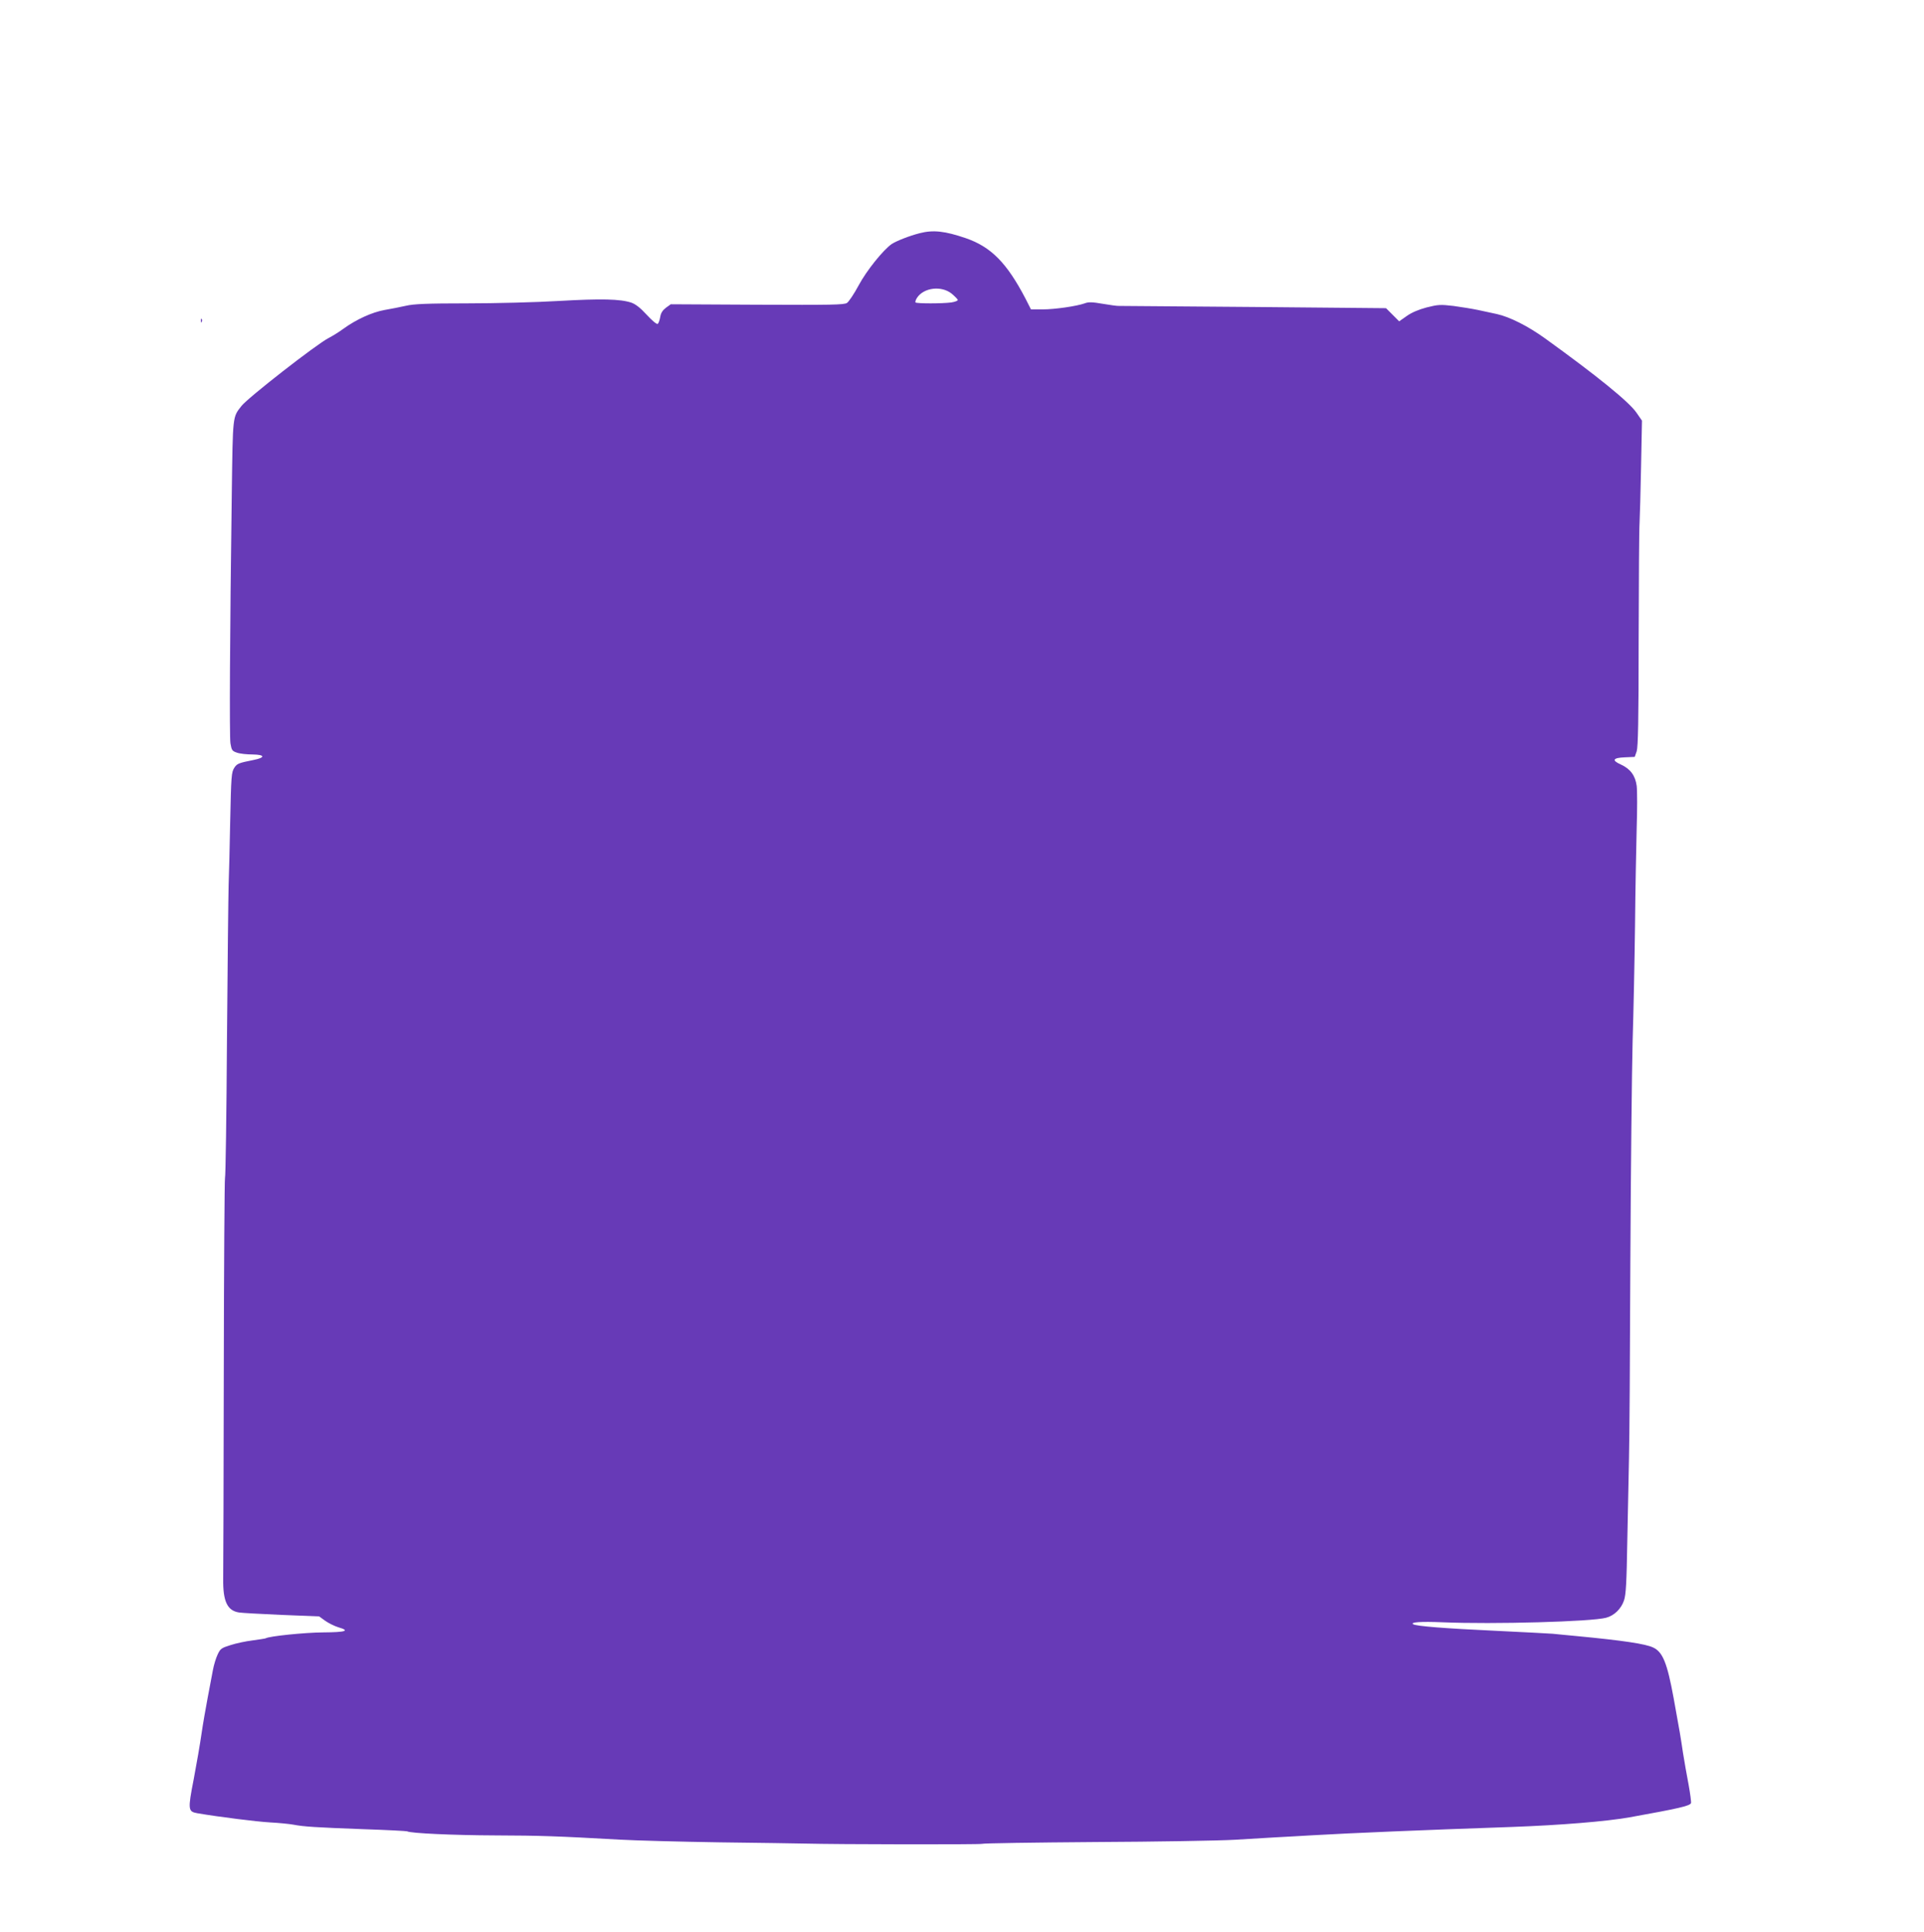 <?xml version="1.0" standalone="no"?>
<!DOCTYPE svg PUBLIC "-//W3C//DTD SVG 20010904//EN"
 "http://www.w3.org/TR/2001/REC-SVG-20010904/DTD/svg10.dtd">
<svg version="1.0" xmlns="http://www.w3.org/2000/svg"
 width="1275pt" height="1280pt" viewBox="0 0 1275 1280"
 preserveAspectRatio="xMidYMid meet">
<g transform="translate(0,1280) scale(0.1,-0.1)"
fill="#673ab7" stroke="none">
<path d="M6095 11255 c-67 -17 -154 -51 -186 -72 -56 -39 -166 -175 -219 -274
-30 -56 -65 -108 -77 -116 -19 -13 -104 -14 -595 -12 l-573 3 -32 -23 c-22
-17 -34 -35 -38 -62 -4 -22 -11 -42 -17 -45 -6 -4 -38 23 -72 60 -42 46 -74
71 -103 81 -73 24 -198 27 -478 11 -148 -9 -423 -16 -610 -16 -267 0 -354 -4
-405 -16 -36 -8 -100 -21 -142 -28 -83 -15 -186 -62 -272 -124 -28 -21 -72
-48 -99 -62 -81 -42 -534 -395 -577 -450 -59 -76 -57 -56 -64 -575 -13 -952
-16 -1611 -9 -1660 8 -46 11 -51 43 -62 19 -7 66 -12 103 -12 85 -1 87 -21 5
-37 -96 -19 -107 -24 -124 -49 -21 -32 -22 -50 -29 -375 -3 -151 -7 -333 -10
-405 -2 -71 -7 -535 -11 -1030 -3 -495 -9 -904 -13 -910 -3 -5 -7 -584 -8
-1285 -1 -701 -3 -1318 -4 -1370 -2 -150 27 -212 105 -224 17 -3 144 -10 281
-16 l250 -10 40 -29 c23 -16 61 -35 87 -43 80 -23 51 -33 -102 -34 -123 -1
-357 -25 -379 -39 -4 -2 -43 -8 -87 -14 -43 -5 -109 -19 -146 -31 -61 -19 -68
-24 -86 -63 -11 -23 -25 -69 -31 -102 -6 -33 -22 -116 -35 -185 -13 -69 -32
-177 -41 -240 -9 -63 -32 -197 -51 -297 -40 -204 -38 -216 23 -227 146 -25
395 -56 483 -61 58 -3 128 -10 155 -15 68 -13 144 -18 468 -30 153 -5 282 -12
285 -14 21 -13 306 -26 582 -27 304 -1 415 -5 825 -28 105 -6 404 -14 665 -18
261 -3 511 -7 555 -8 234 -6 1173 -7 1182 -2 6 4 343 9 750 12 406 2 822 9
924 15 101 6 222 13 269 16 47 2 159 9 250 14 261 15 715 34 1320 55 323 12
621 36 780 64 322 58 398 75 406 94 2 7 -5 62 -16 122 -12 61 -28 155 -37 210
-17 114 -19 126 -62 363 -43 234 -72 306 -136 336 -51 24 -195 46 -510 76 -60
6 -130 12 -155 15 -25 2 -198 11 -385 20 -325 15 -519 30 -540 43 -22 14 51
19 195 13 338 -14 986 4 1083 30 54 14 100 59 119 115 13 40 17 112 22 404 4
195 9 438 11 540 3 102 7 687 9 1300 3 613 10 1270 15 1460 6 190 13 536 16
769 2 234 8 524 11 645 4 122 4 247 0 279 -9 68 -42 113 -106 142 -61 27 -52
44 27 47 l66 3 13 37 c9 28 13 200 13 740 1 387 3 735 6 773 2 39 7 207 10
374 l6 304 -36 52 c-48 71 -261 244 -605 492 -115 83 -235 143 -320 162 -30 6
-86 19 -125 27 -38 8 -112 20 -164 27 -86 10 -101 9 -177 -10 -53 -14 -100
-34 -132 -57 l-50 -35 -44 44 -43 43 -875 8 c-481 4 -884 7 -895 7 -11 -1 -59
6 -107 14 -69 12 -95 13 -120 3 -54 -19 -198 -40 -279 -40 l-77 0 -37 73
c-123 235 -227 341 -395 399 -138 47 -215 56 -305 33z m212 -401 c20 -17 38
-35 40 -41 2 -5 -17 -13 -43 -17 -60 -8 -229 -8 -237 0 -3 4 1 17 10 31 45 68
162 82 230 27z"/>
<path d="M1331 10674 c0 -11 3 -14 6 -6 3 7 2 16 -1 19 -3 4 -6 -2 -5 -13z"/>
</g>
</svg>
